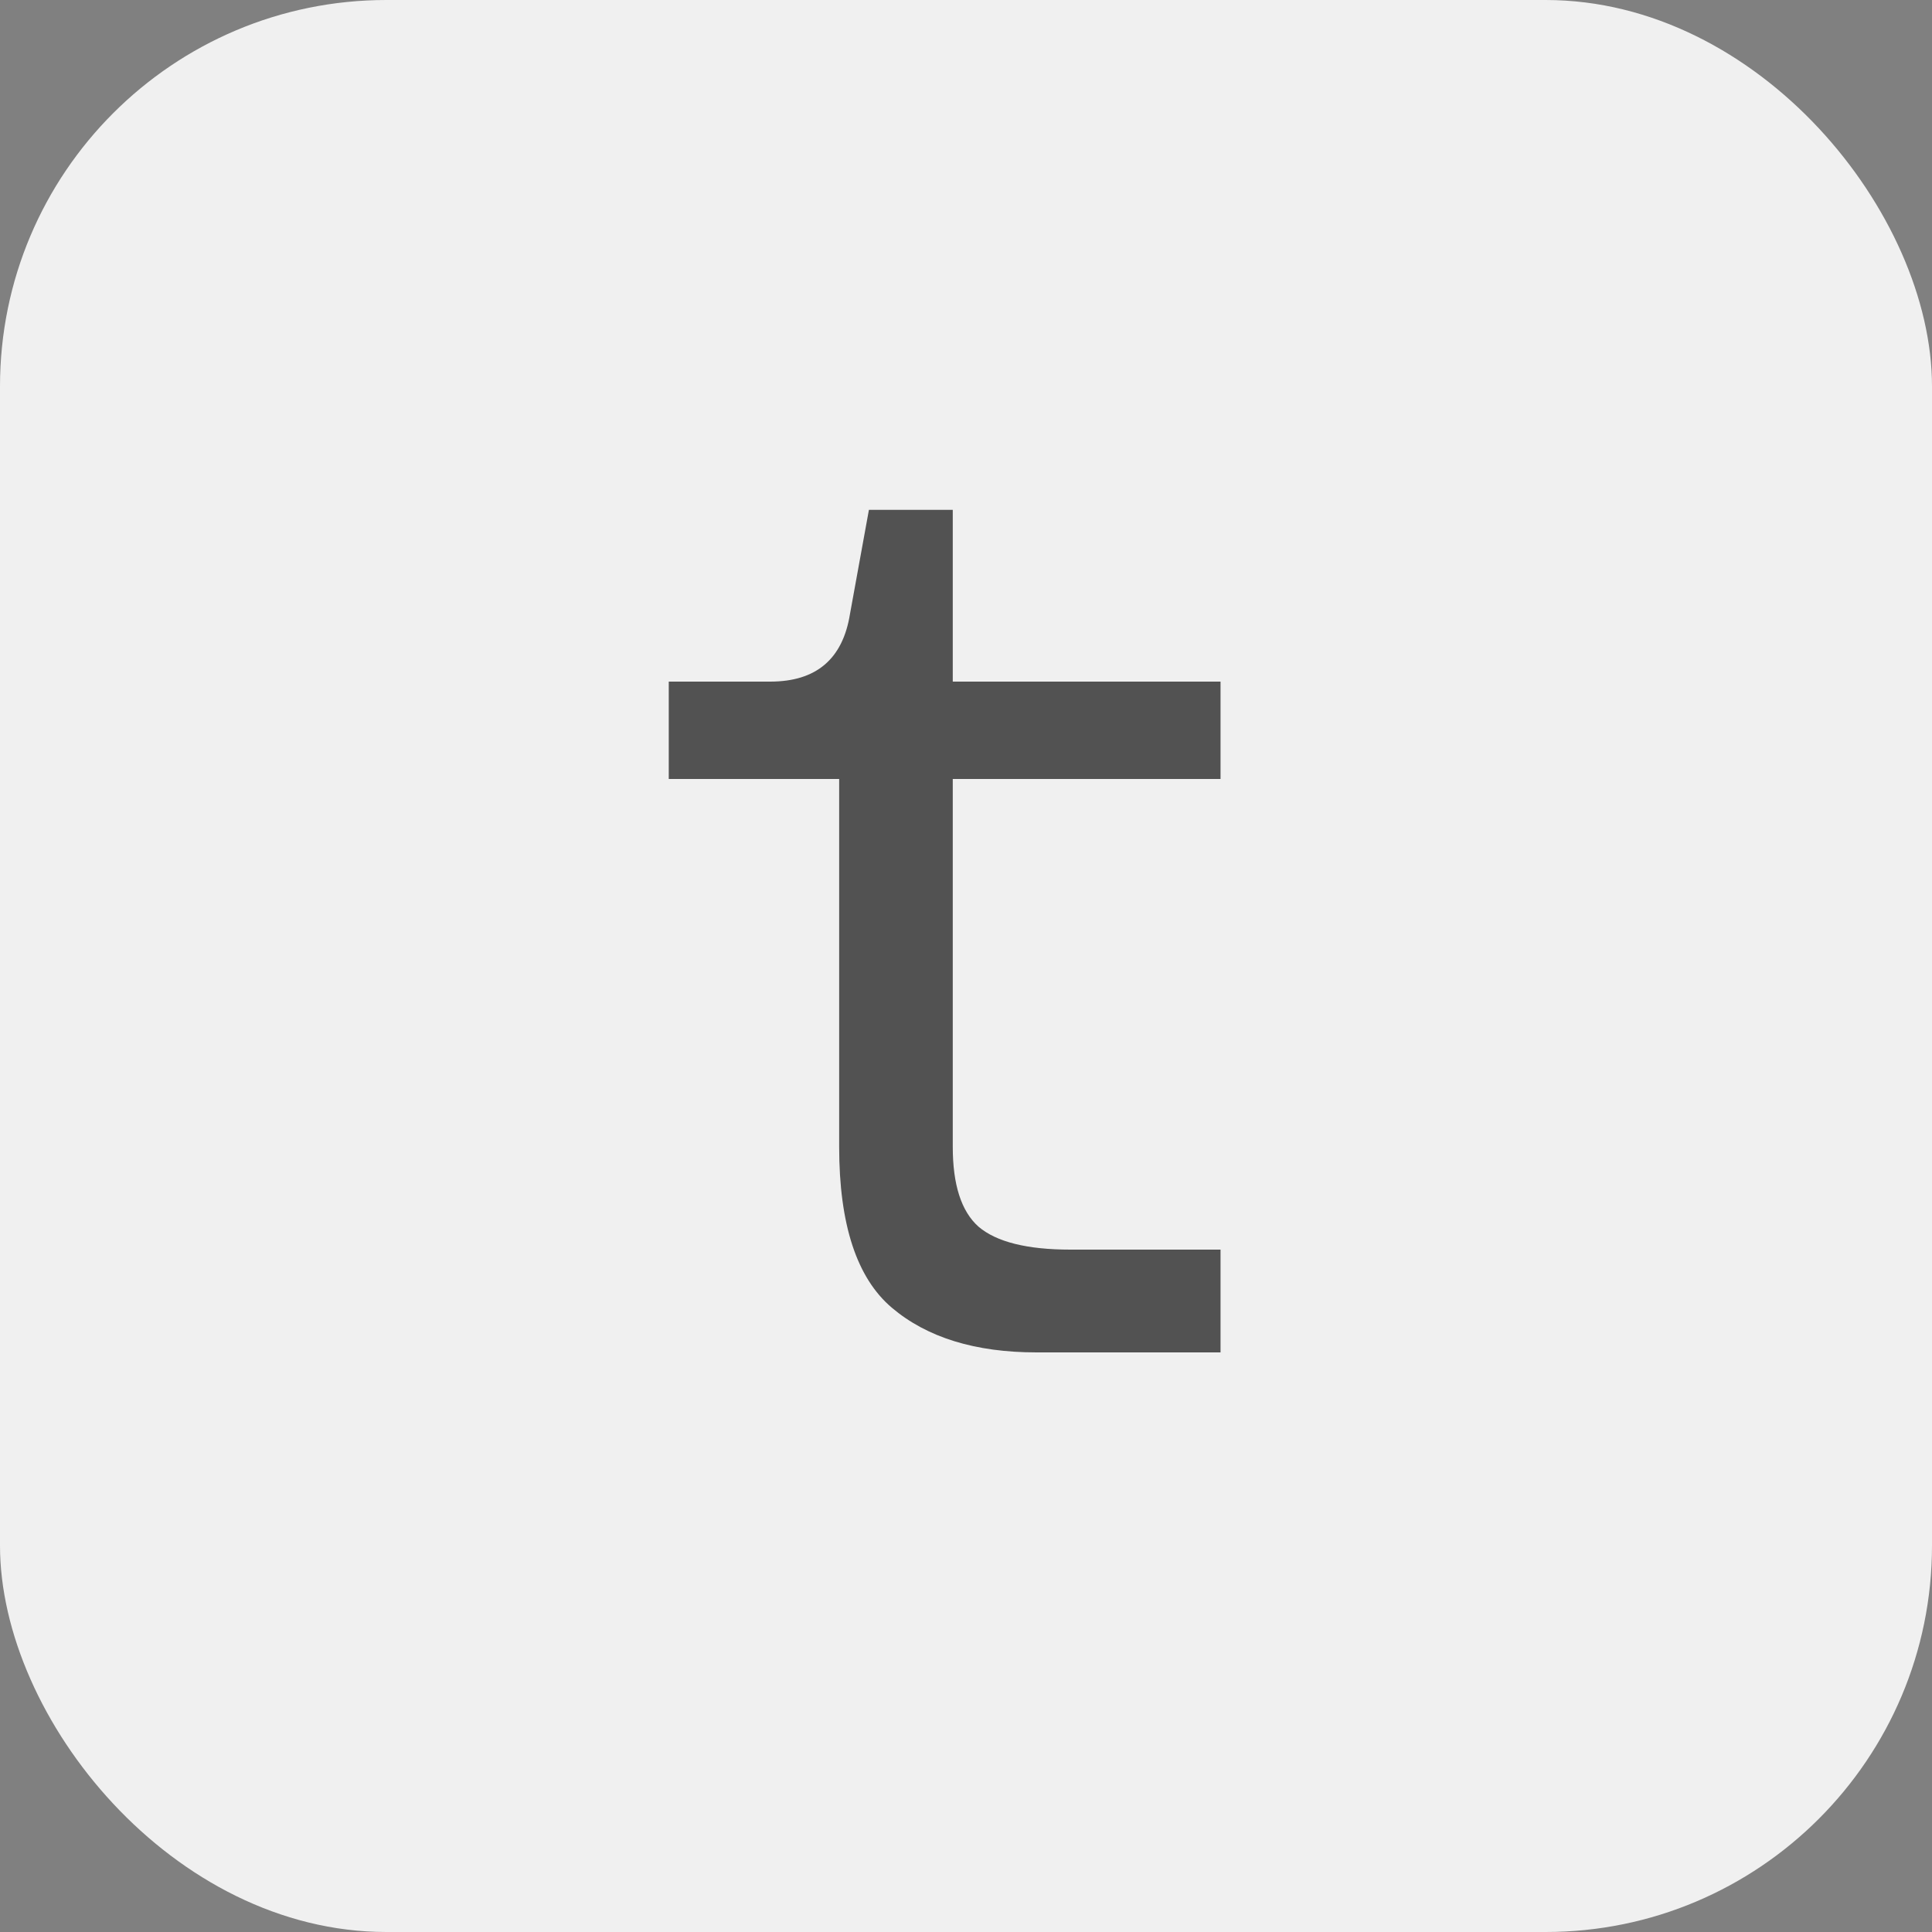<svg
  width="20"
  height="20"
  viewBox="0 0 20 20"
  fill="none"
  xmlns="http://www.w3.org/2000/svg"
>
  <rect x="0" y="0" width="20" height="20" fill="#808080" stroke="none"/>
  <rect width="20" height="20" rx="4" fill="#f0f0f0"></rect>
  <path
    d="M10.731 14C10.096 14 9.597 13.846 9.233 13.538C8.869 13.23 8.687 12.675 8.687 11.872V8.064H6.923V7.056H7.973C8.449 7.056 8.724 6.823 8.799 6.356L8.995 5.278H9.863V7.056H12.635V8.064H9.863V11.872C9.863 12.264 9.951 12.539 10.129 12.698C10.315 12.857 10.633 12.936 11.081 12.936H12.635V14H10.731Z"
    fill="#525252"
  ></path>
</svg>
